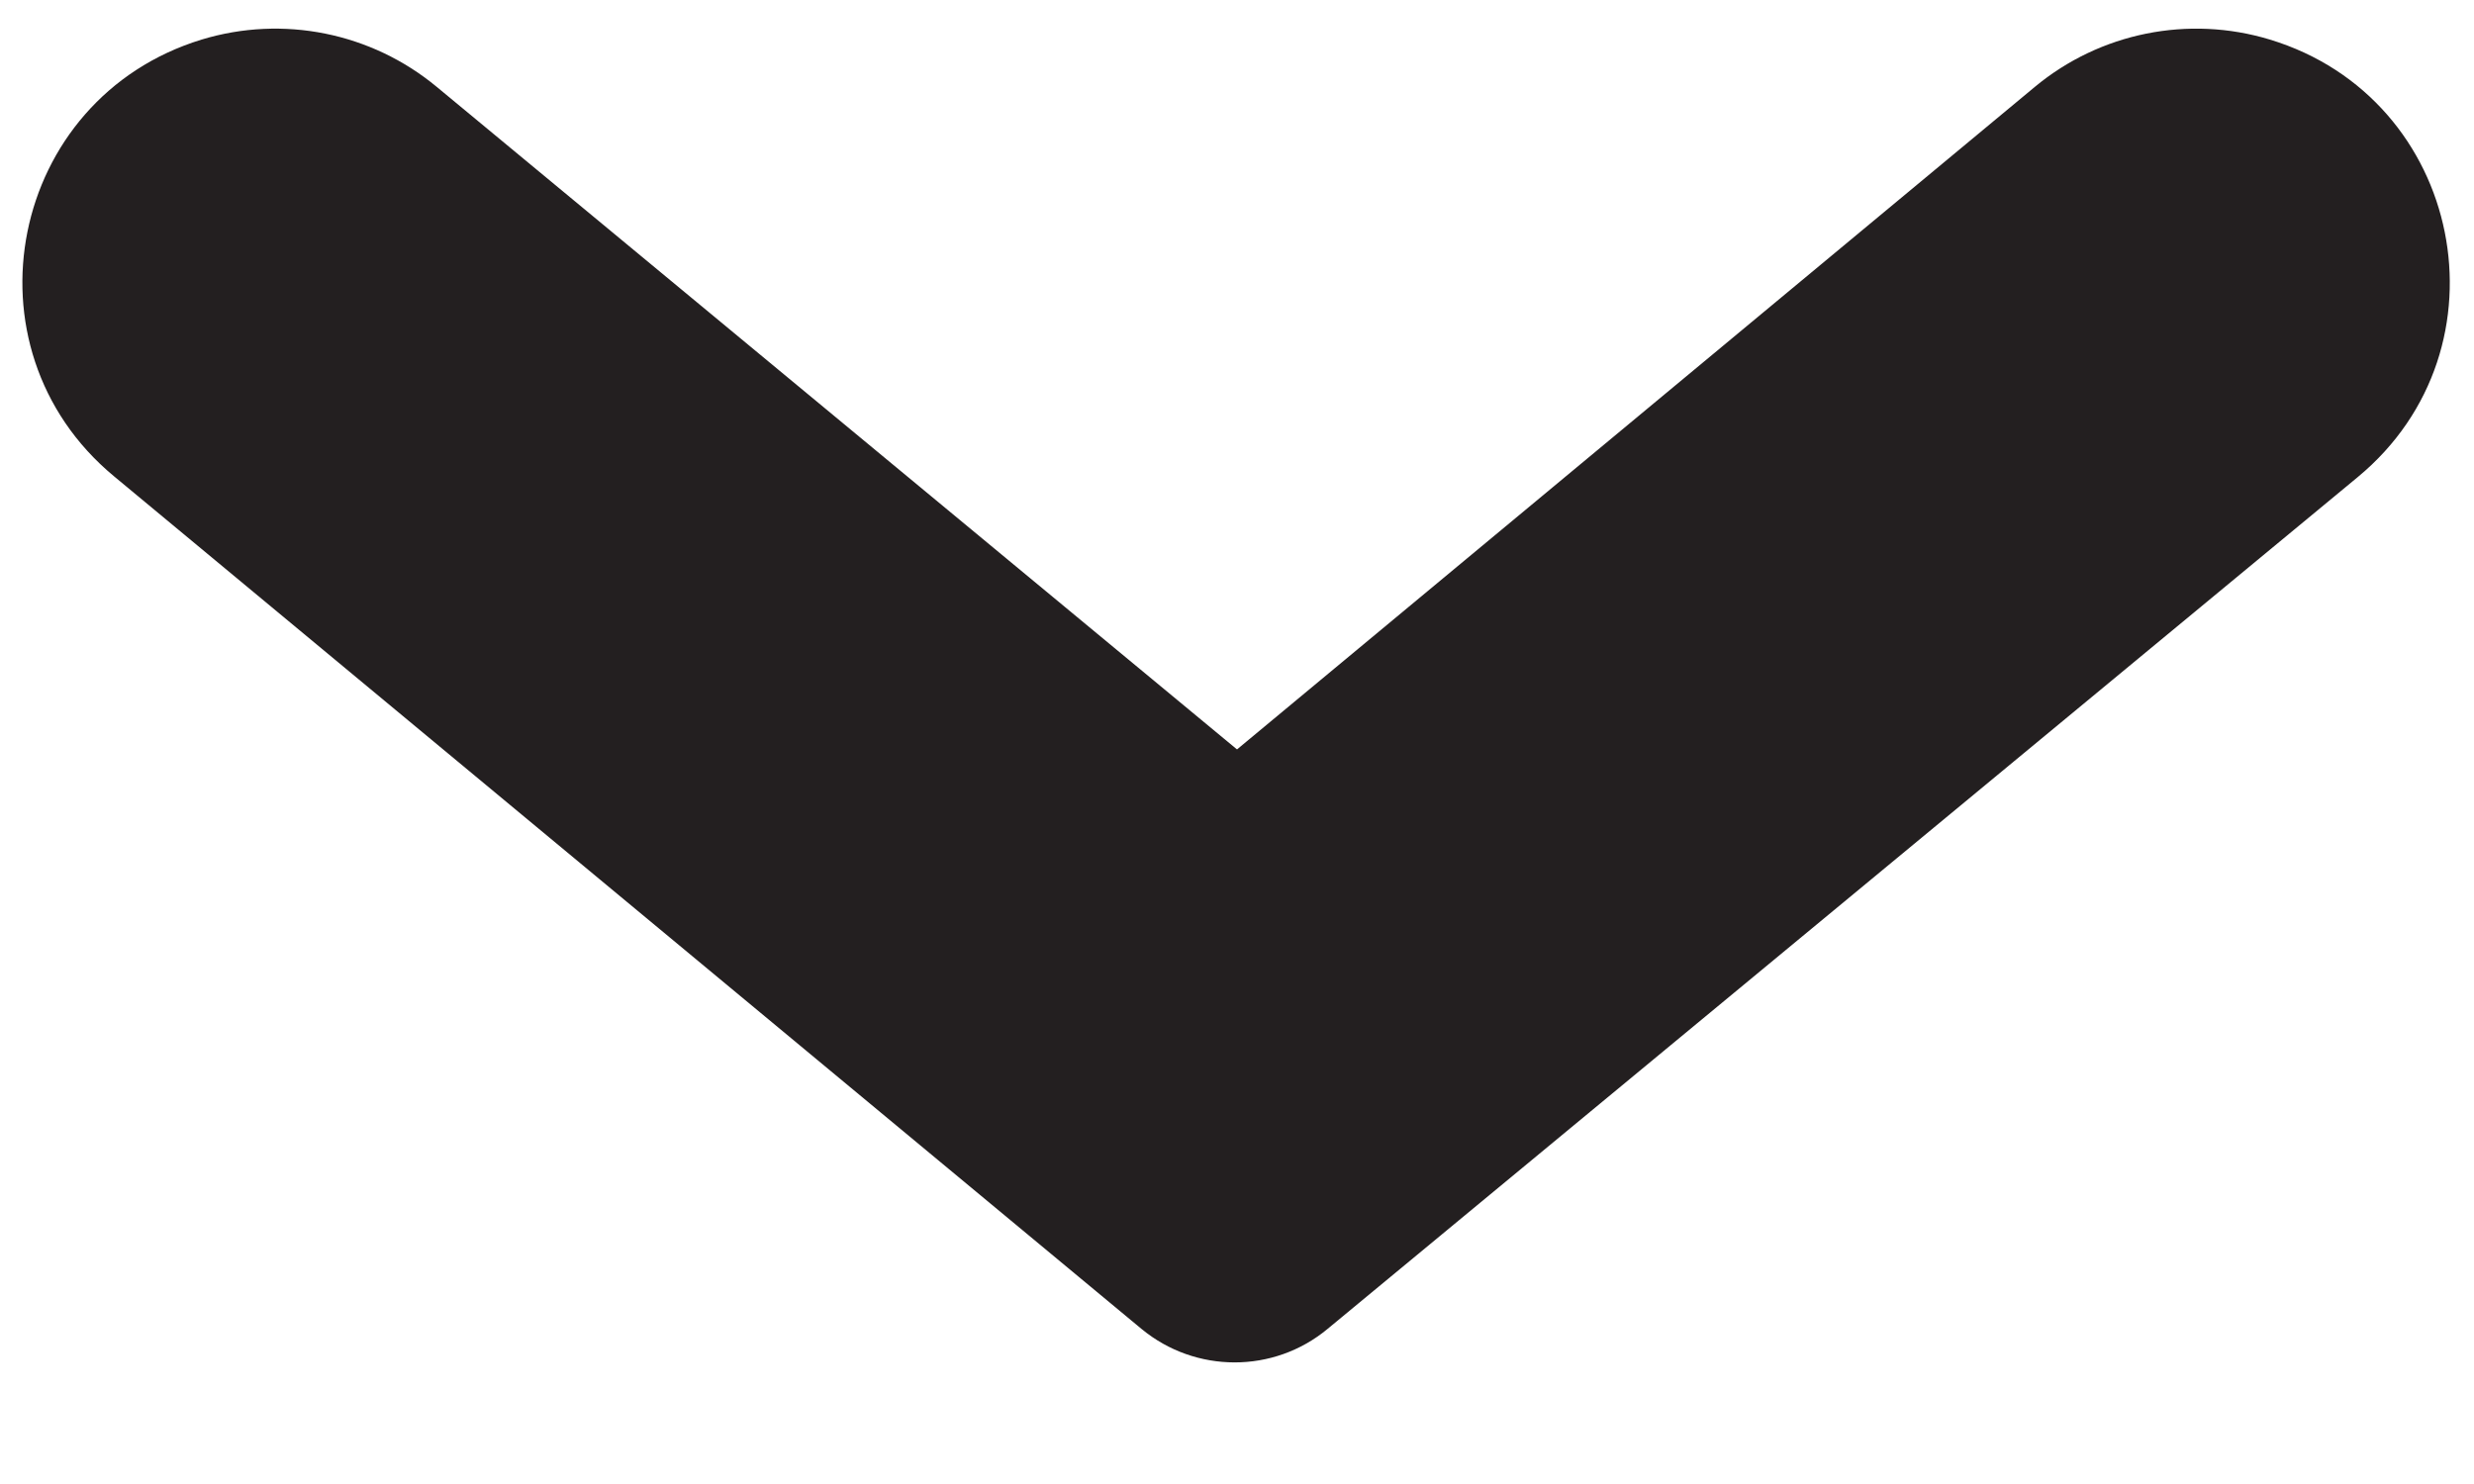 <svg width="10" height="6" viewBox="0 0 10 6" fill="none" xmlns="http://www.w3.org/2000/svg">
<path fill-rule="evenodd" clip-rule="evenodd" d="M5 3.03L8.224 0.352C8.488 0.132 8.846 0.06 9.175 0.16C9.956 0.397 10.16 1.408 9.53 1.929L5.366 5.373C5.148 5.554 4.832 5.553 4.614 5.373L0.46 1.925C-0.166 1.405 0.037 0.398 0.815 0.16C1.144 0.06 1.501 0.132 1.765 0.351L5 3.03Z" fill="#231F20"/>
</svg>
